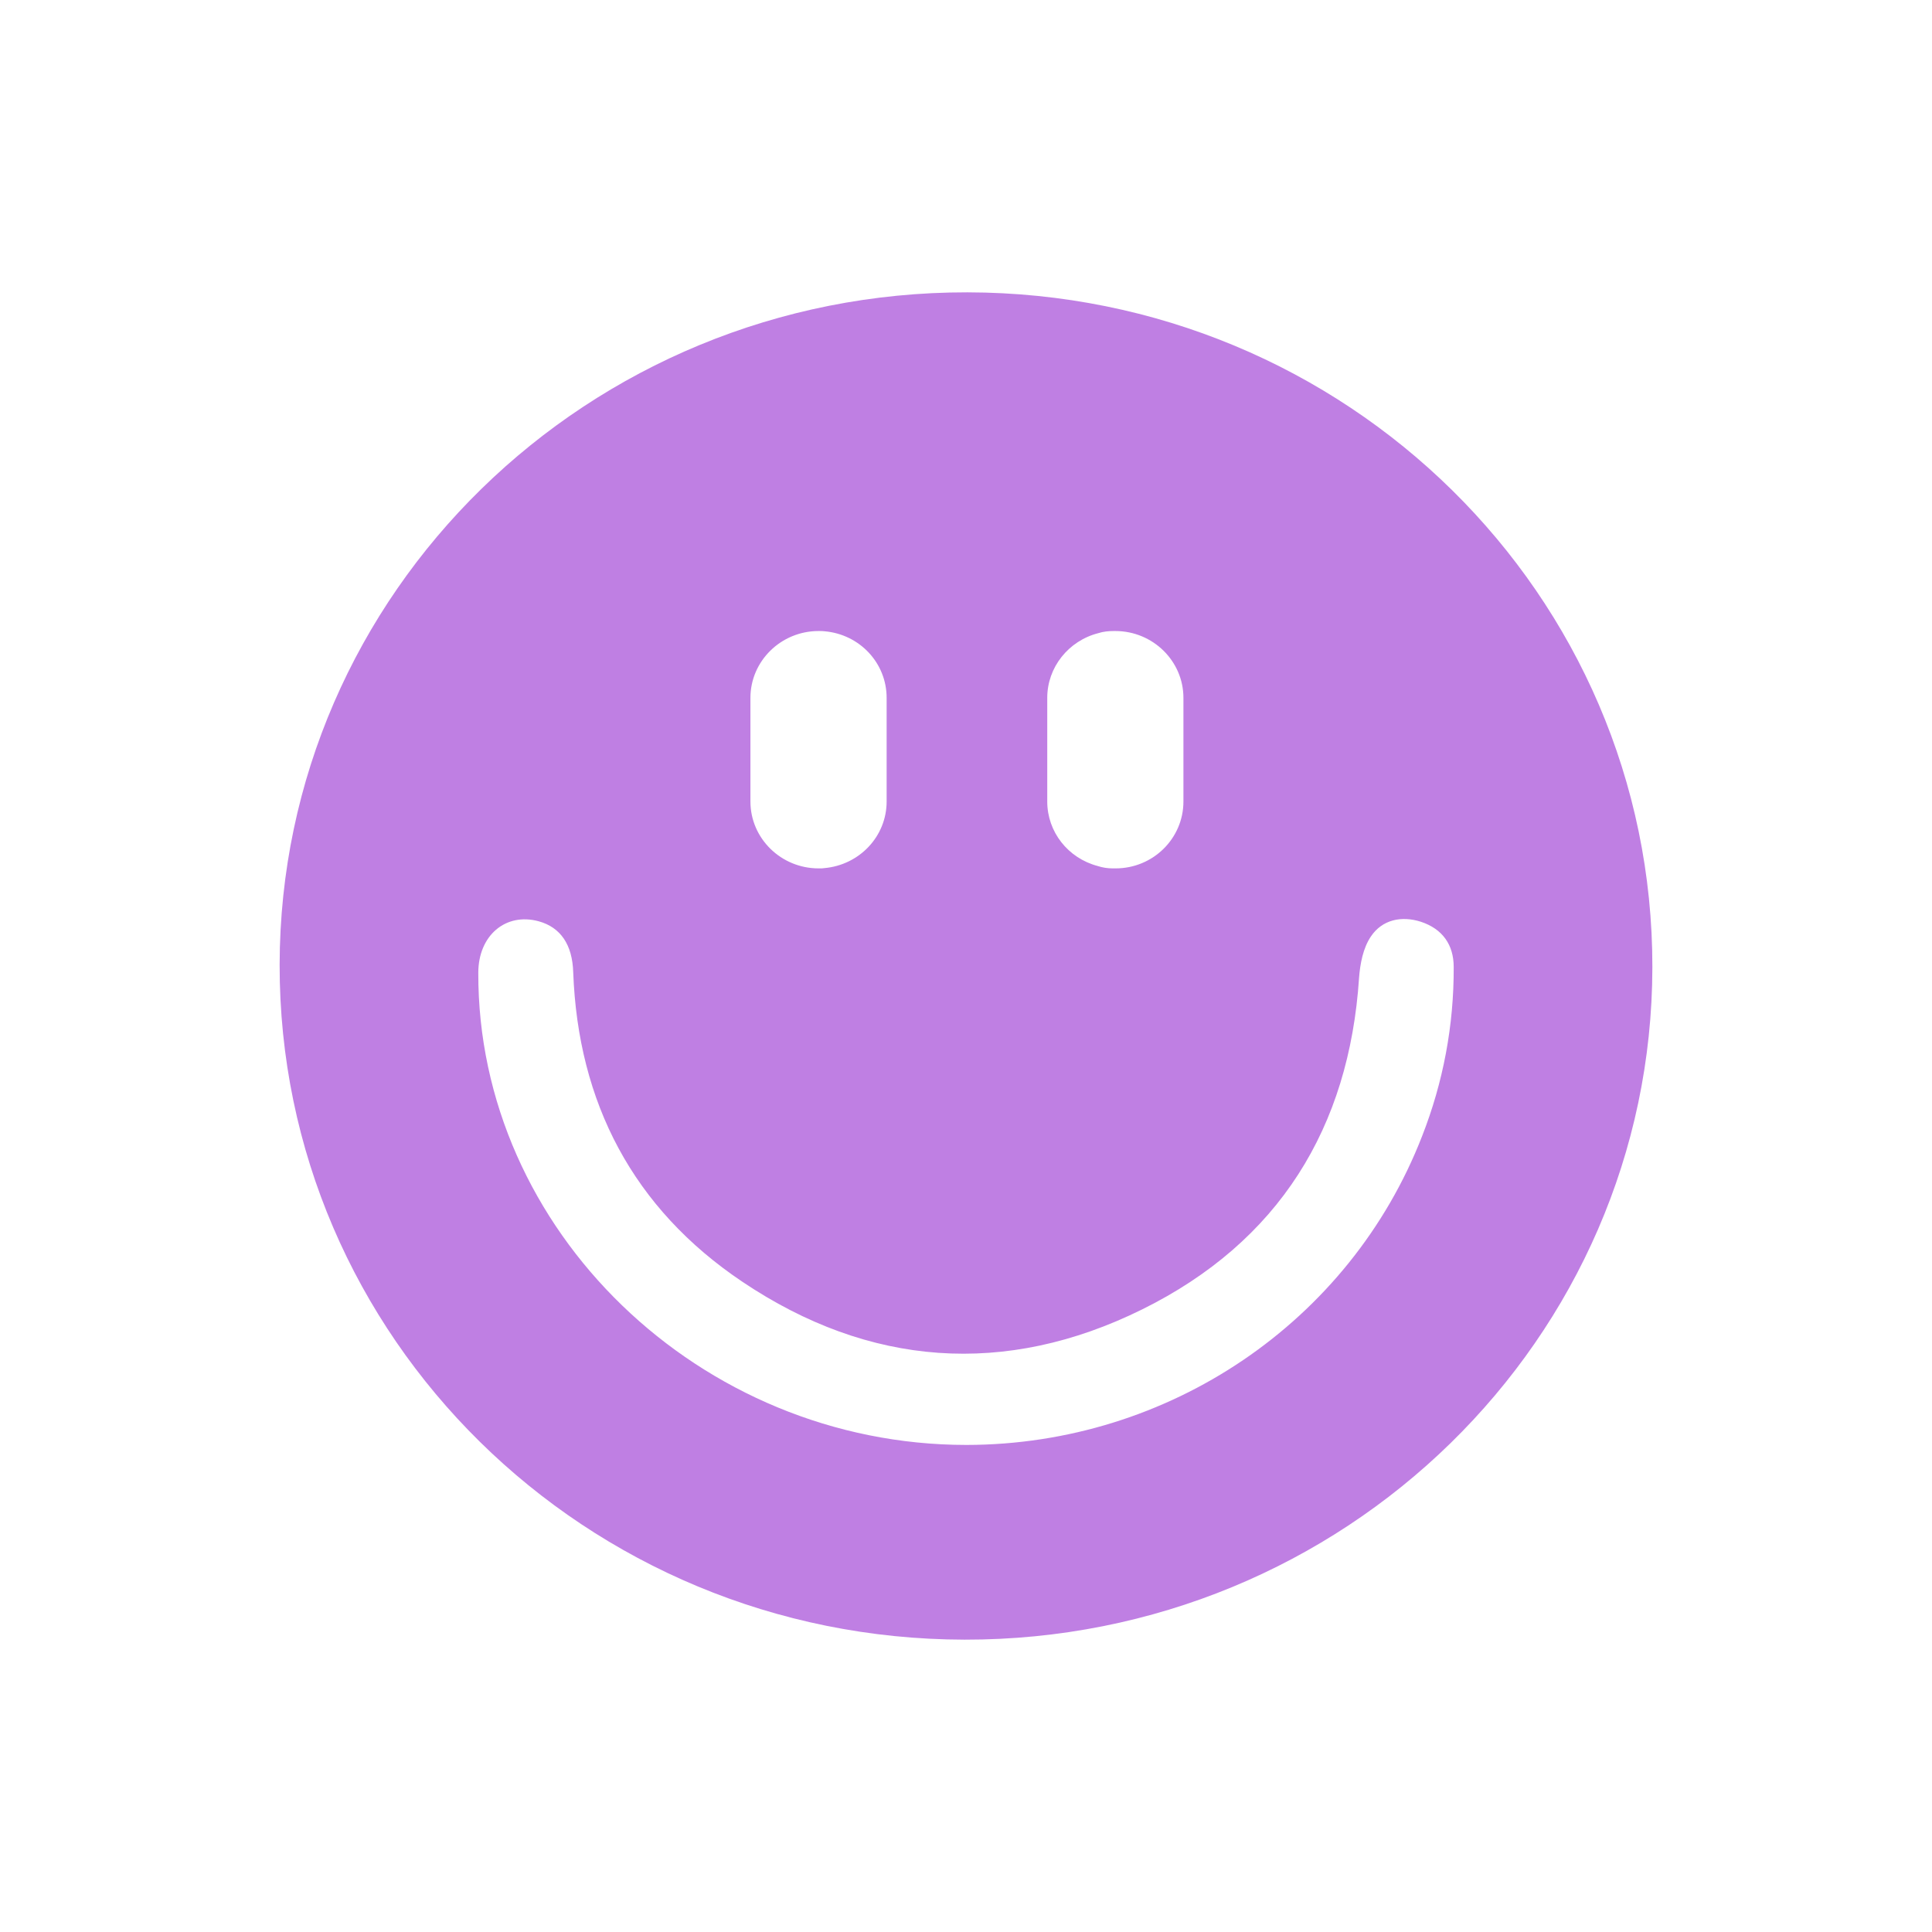 <svg xmlns="http://www.w3.org/2000/svg" fill="none" viewBox="0 0 76 76" height="76" width="76">
<g clip-path="url(#clip0_381_469)">
<path fill="#BF7FE3" d="M38.053 11.5C23.129 11.479 11.021 23.322 11 37.948C10.979 52.606 23.034 64.479 37.947 64.5C52.871 64.521 64.979 52.678 65 38.052C65.021 23.394 52.966 11.521 38.053 11.5ZM41.196 27.452C41.196 26.251 42.029 25.206 43.21 24.905C43.4 24.843 43.611 24.823 43.811 24.823H43.843H43.875C45.351 24.823 46.553 26.003 46.553 27.452V31.53C46.553 32.98 45.362 34.16 43.885 34.16C43.885 34.16 43.885 34.16 43.875 34.16H43.822H43.769C43.569 34.16 43.368 34.129 43.178 34.066C42.008 33.756 41.196 32.721 41.196 31.53V27.452ZM29.52 27.452C29.52 26.003 30.723 24.823 32.199 24.823H32.21C32.284 24.823 32.368 24.823 32.442 24.833C33.824 24.957 34.878 26.085 34.878 27.452V31.53C34.878 32.897 33.813 34.025 32.431 34.149C32.368 34.16 32.305 34.16 32.241 34.16H32.199C30.723 34.16 29.52 32.98 29.52 31.53V27.452ZM55.94 44.697C53.103 51.995 45.984 56.83 38.021 56.84C27.527 56.84 18.784 48.393 18.815 38.269C18.815 36.799 19.891 35.888 21.188 36.24C22.053 36.478 22.517 37.162 22.549 38.248C22.739 43.373 24.901 47.534 29.204 50.422C34.182 53.766 39.55 54.169 44.929 51.509C50.308 48.849 53.072 44.366 53.462 38.466C53.504 37.907 53.62 37.296 53.926 36.841C54.369 36.178 55.128 36.013 55.898 36.261C56.742 36.541 57.185 37.162 57.185 38.041C57.195 40.329 56.773 42.575 55.94 44.697Z"></path>
</g>
<defs>
<clipPath id="clip0_381_469">
<rect transform="translate(11 11.5)" fill="white" height="53" width="54"></rect>
</clipPath>
</defs>
</svg>
